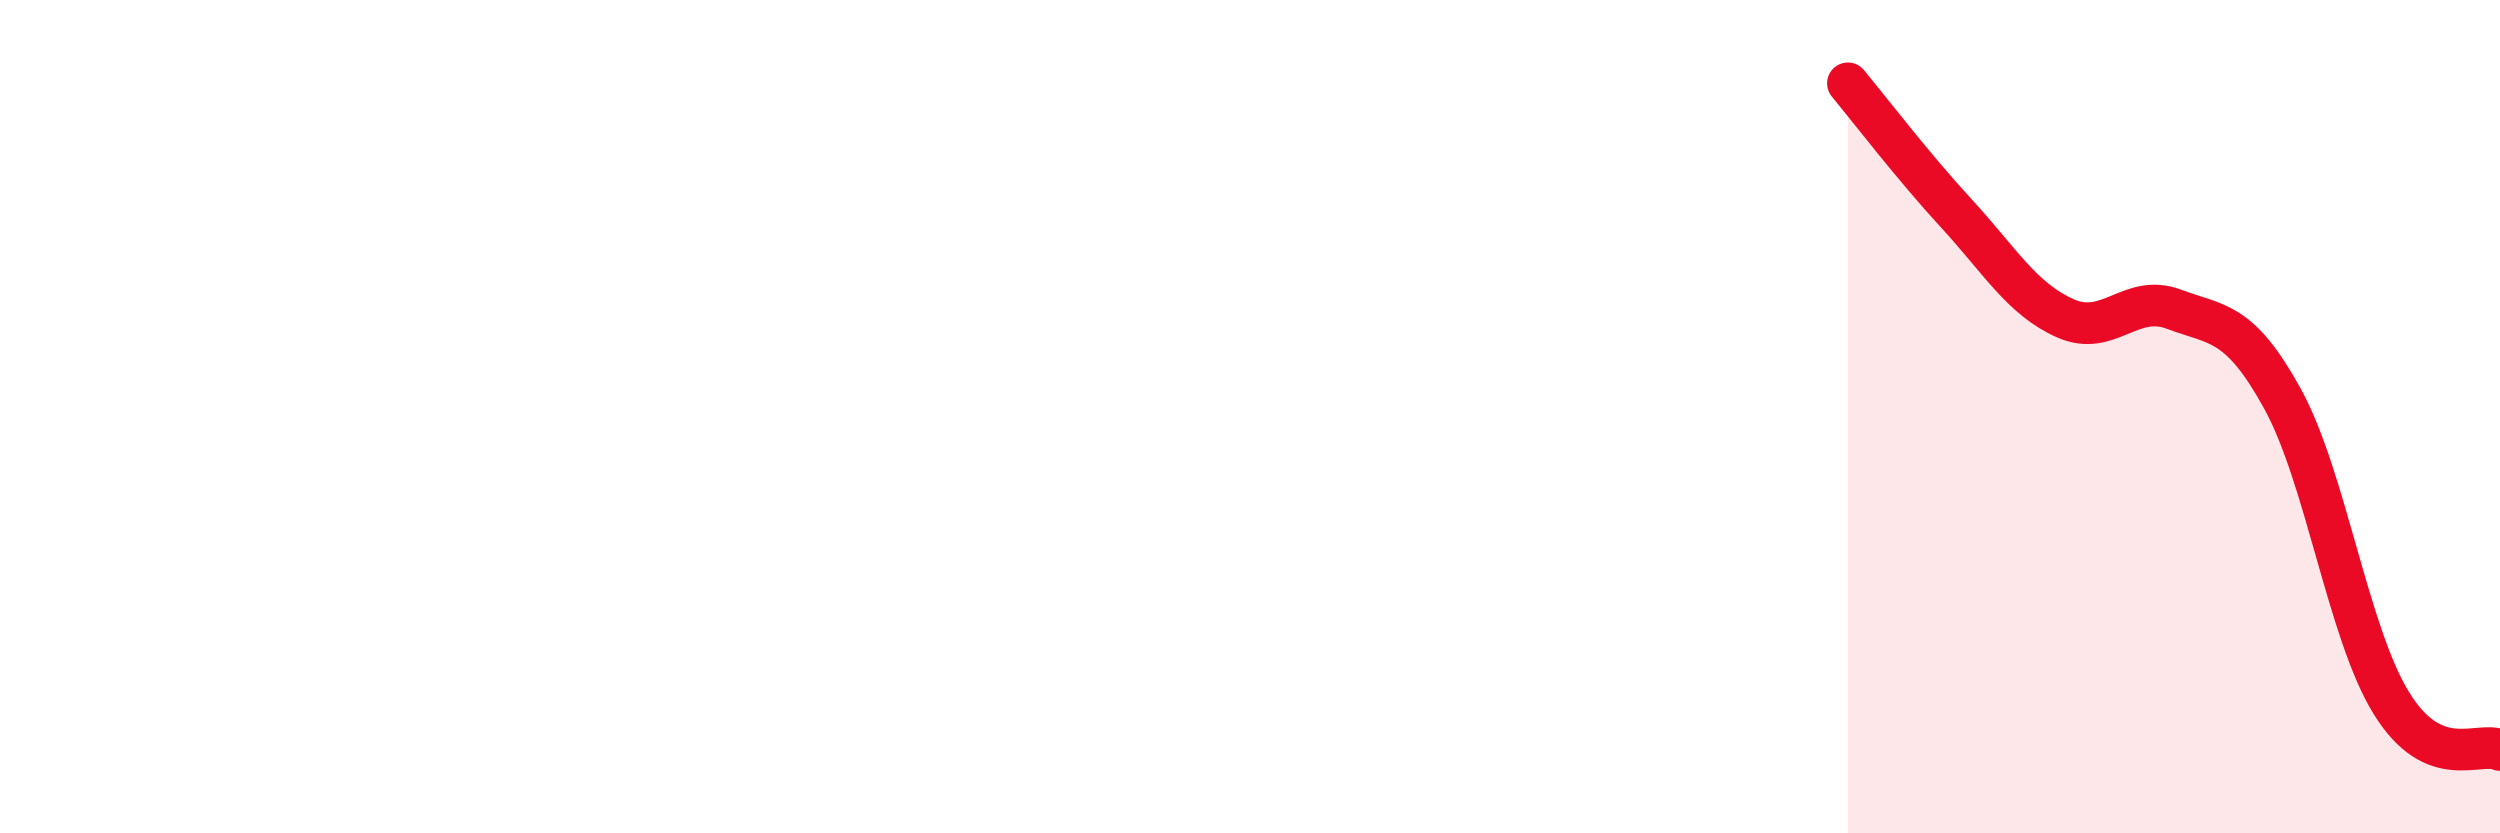 
    <svg width="60" height="20" viewBox="0 0 60 20" xmlns="http://www.w3.org/2000/svg">
      <path
        d="M 44.35,2 C 44.87,2.63 45.92,4 46.96,5.13 C 48,6.26 48.53,7.18 49.57,7.64 C 50.61,8.1 51.13,7.03 52.17,7.42 C 53.21,7.81 53.74,7.68 54.78,9.57 C 55.82,11.46 56.35,15.18 57.39,16.87 C 58.43,18.56 59.48,17.77 60,18L60 20L44.35 20Z"
        fill="#EB0A25"
        opacity="0.1"
        stroke-linecap="round"
        stroke-linejoin="round"
      />
      <path
        d="M 44.35,2 C 44.87,2.63 45.92,4 46.96,5.13 C 48,6.26 48.53,7.18 49.57,7.64 C 50.61,8.1 51.13,7.03 52.17,7.42 C 53.21,7.81 53.74,7.68 54.78,9.57 C 55.82,11.46 56.35,15.18 57.39,16.87 C 58.43,18.56 59.48,17.77 60,18"
        stroke="#EB0A25"
        stroke-width="1"
        fill="none"
        stroke-linecap="round"
        stroke-linejoin="round"
      />
    </svg>
  
